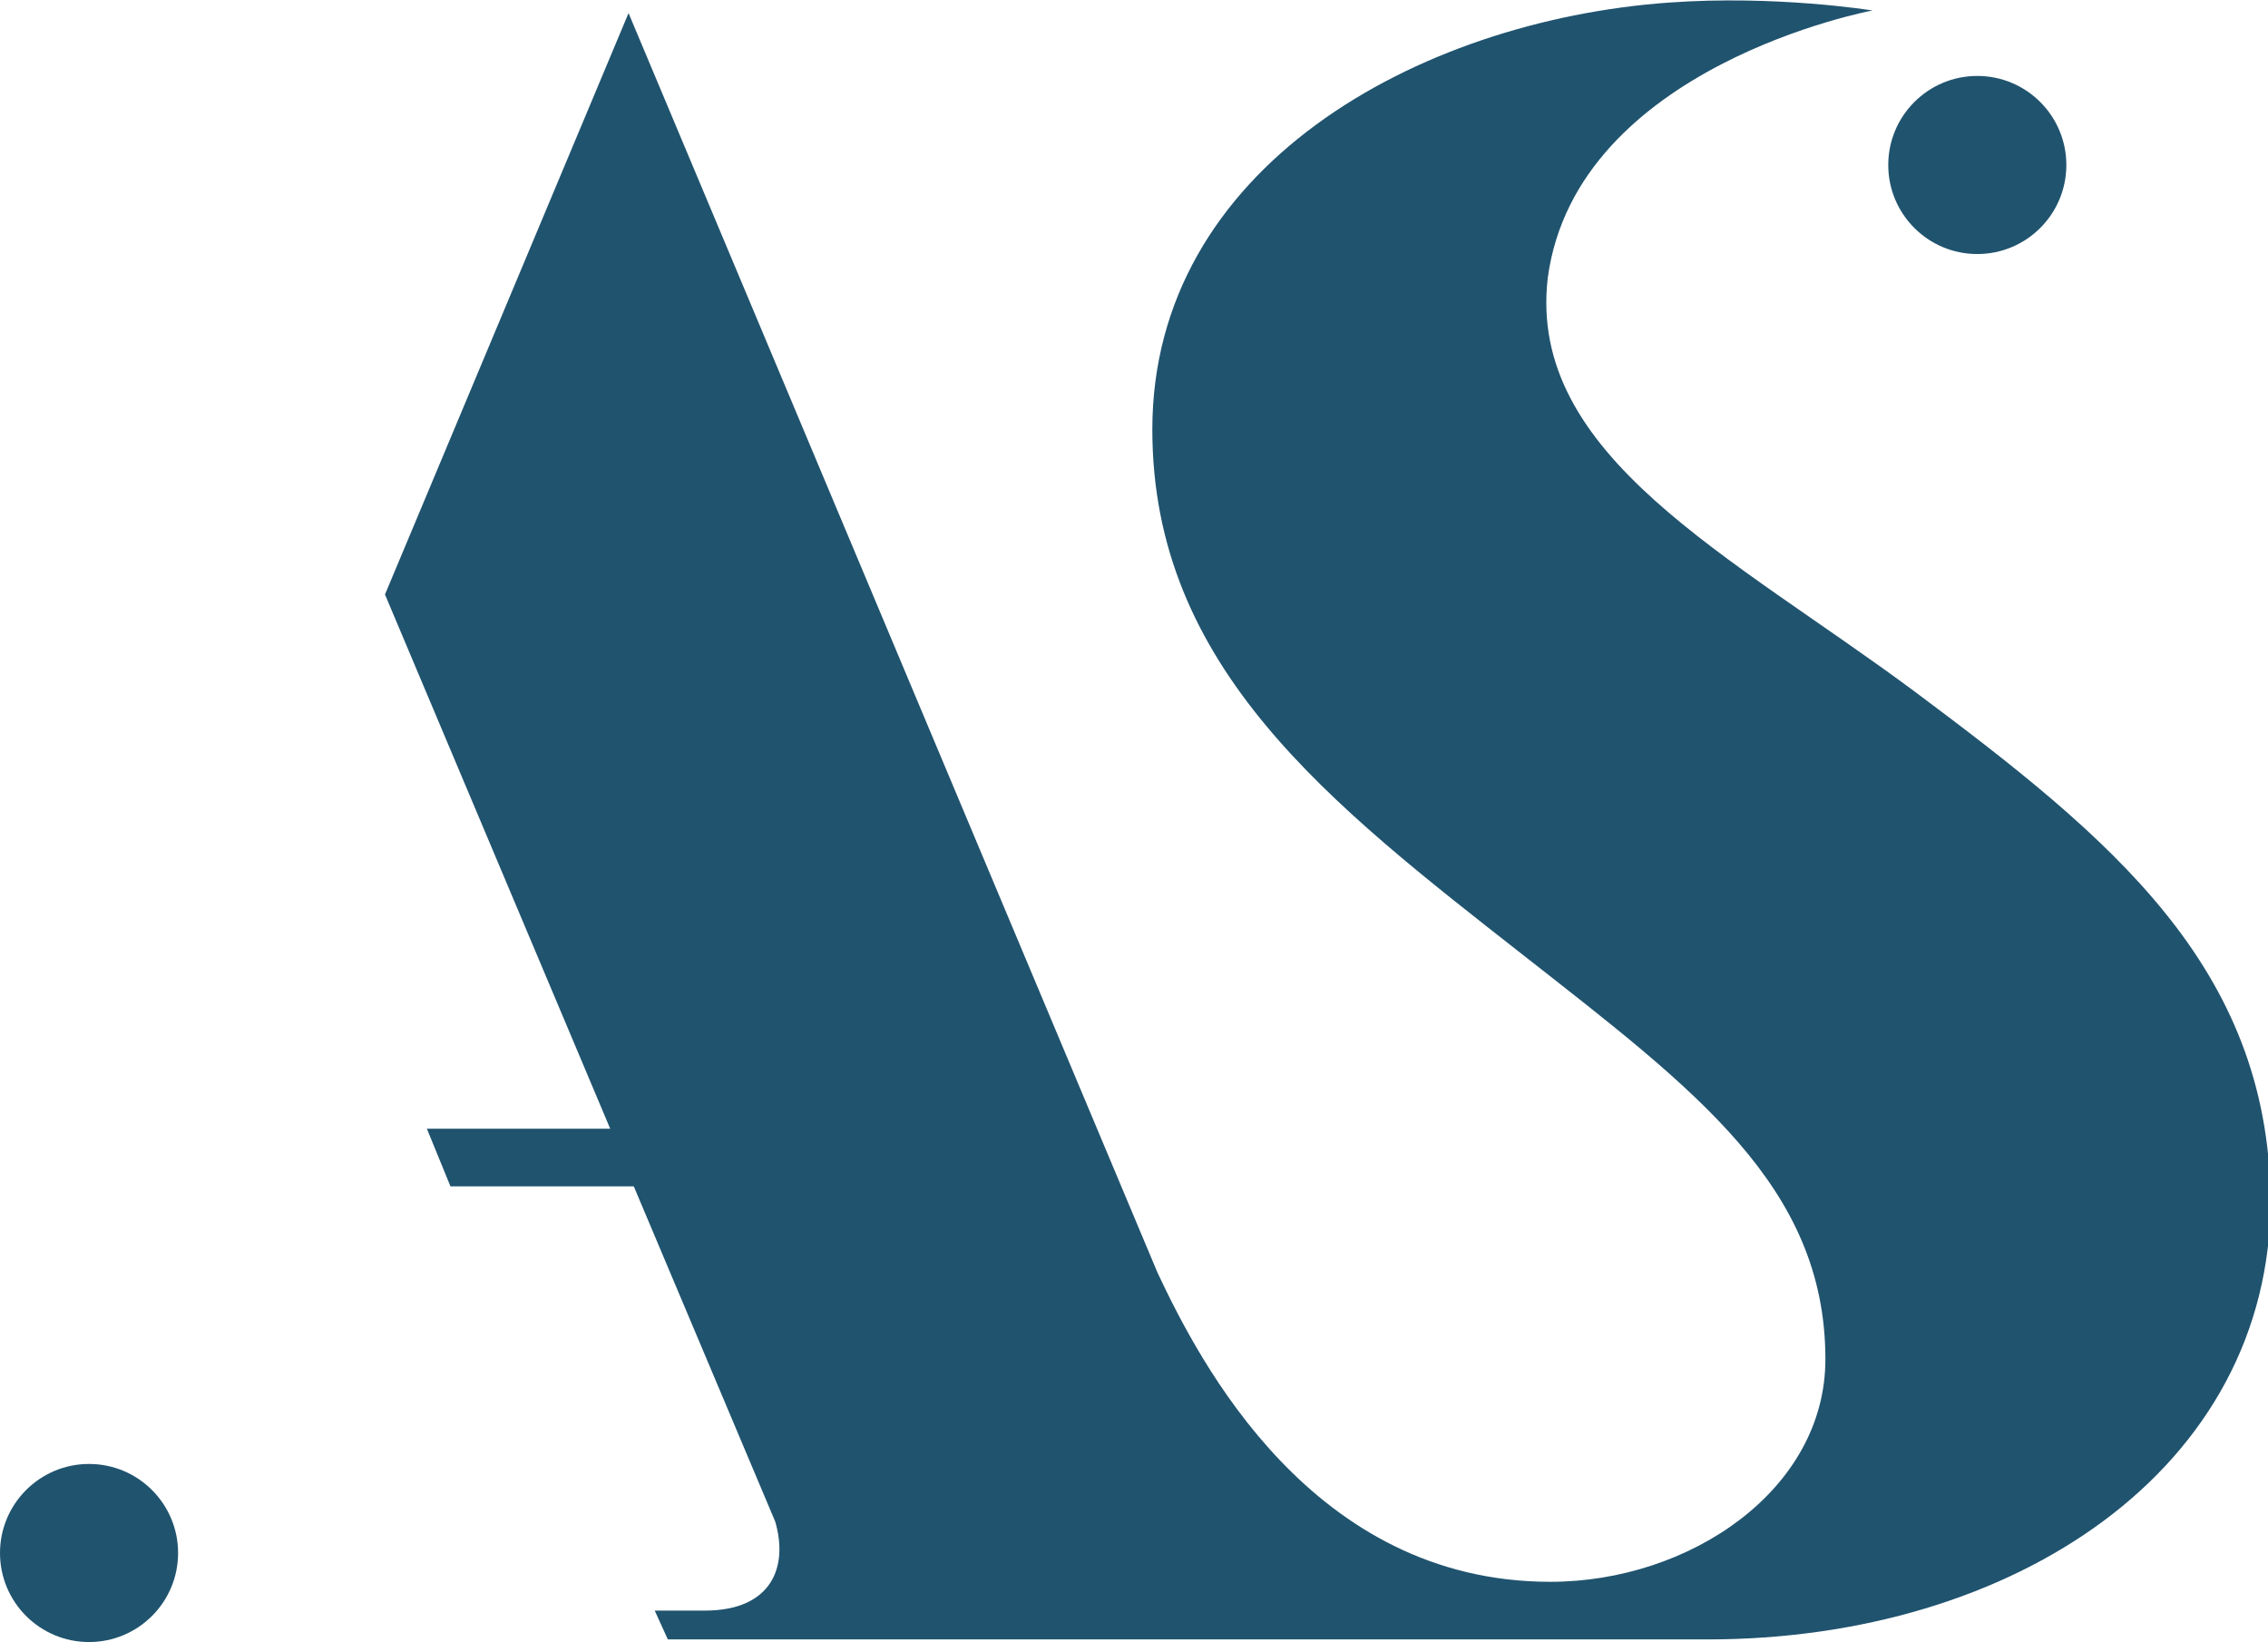 <svg version="1.1" id="Layer_1" xmlns="http://www.w3.org/2000/svg" x="0" y="0" viewBox="0 0 86.6 62.7" xml:space="preserve"><style>.st0{fill:#20536e}</style><circle class="st0" cx="3.4" cy="59.3" r="3.4"/><circle class="st0" cx="75.5" cy="6.3" r="3.4"/><path class="st0" d="M73.1 26.4c-7-5.2-14.8-9-14-15.8C60.2 2.5 71.5.4 71.5.4s-3.7-.6-7.8-.3C54.1.8 44 6.4 44 16.4c0 9.1 6.8 14.3 14.2 20.1 6.5 5.1 11.5 8.8 11.5 15.4 0 5-5.2 8.5-10.5 8.5-9.1 0-13.4-8.4-15-11.8L24 .5l-9.3 22.2 8.6 20.4h-7l.9 2.2h7l5.4 12.8c.5 1.7-.1 3.4-2.7 3.4H25l.5 1.1h39.7c11.7 0 21.5-6.5 21.5-16.8-.1-8.9-6.1-13.8-13.6-19.4z"/></svg>